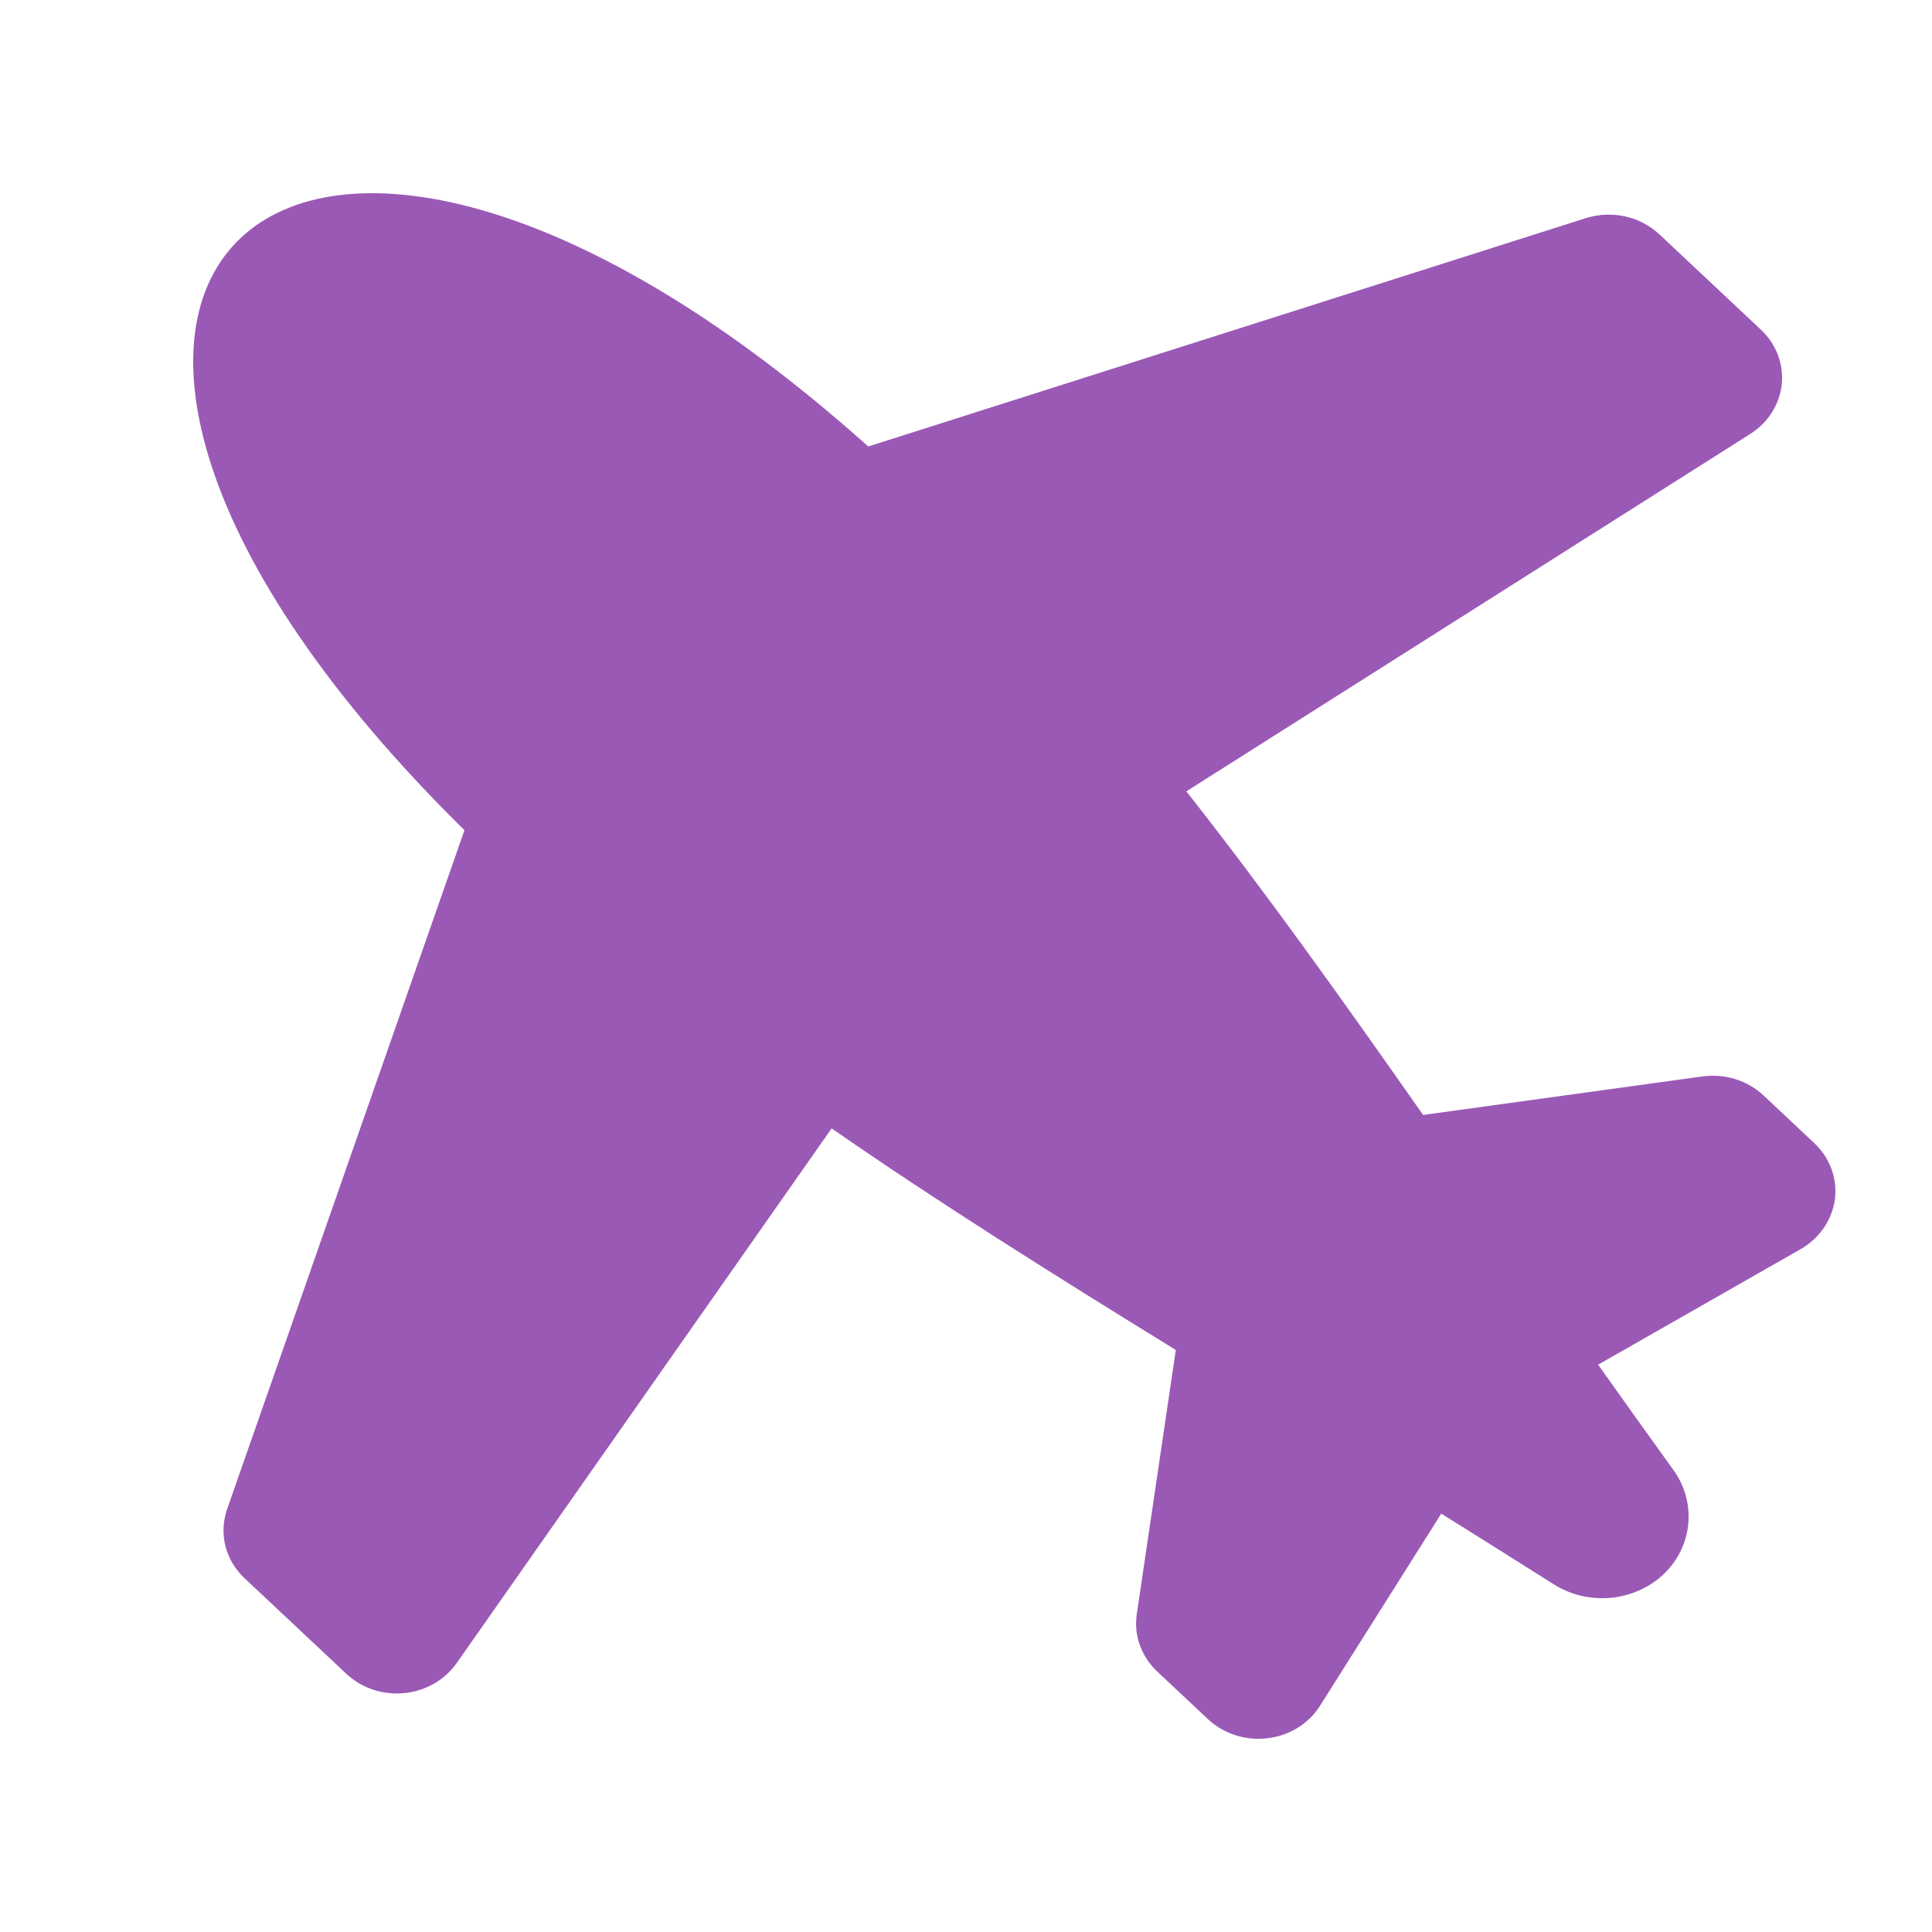 <svg width="20" height="20" viewBox="0 0 20 20" fill="none" xmlns="http://www.w3.org/2000/svg">
<path d="M17.222 16.296C17.073 16.436 16.878 16.522 16.67 16.541C16.462 16.559 16.253 16.509 16.08 16.398C15.683 16.147 15.297 15.904 14.92 15.669L13.665 17.658C13.607 17.75 13.529 17.827 13.434 17.886C13.34 17.944 13.233 17.981 13.121 17.994C13.009 18.008 12.896 17.997 12.789 17.963C12.682 17.928 12.585 17.872 12.505 17.797L11.979 17.303C11.897 17.226 11.836 17.132 11.799 17.029C11.762 16.926 11.752 16.816 11.768 16.709L12.172 13.975C10.885 13.182 9.711 12.445 8.609 11.681L4.727 17.217C4.666 17.303 4.586 17.376 4.492 17.43C4.398 17.483 4.293 17.517 4.184 17.527C4.074 17.538 3.964 17.525 3.861 17.491C3.757 17.456 3.663 17.4 3.585 17.327L2.533 16.339C2.435 16.248 2.366 16.132 2.334 16.006C2.302 15.879 2.308 15.746 2.351 15.623L4.808 8.594C1.937 5.768 1.478 3.427 2.487 2.468C3.497 1.509 5.978 1.928 8.988 4.622L16.417 2.258C16.547 2.217 16.688 2.21 16.822 2.24C16.956 2.269 17.079 2.334 17.177 2.425L18.229 3.413C18.307 3.486 18.367 3.575 18.404 3.672C18.441 3.77 18.455 3.874 18.445 3.977C18.434 4.08 18.399 4.18 18.343 4.269C18.287 4.358 18.21 4.434 18.119 4.492L12.281 8.192C13.097 9.228 13.884 10.332 14.732 11.542L17.625 11.143C17.739 11.128 17.855 11.137 17.964 11.171C18.074 11.205 18.173 11.263 18.255 11.339L18.781 11.833C18.861 11.908 18.922 12 18.959 12.1C18.996 12.201 19.008 12.308 18.995 12.414C18.981 12.519 18.942 12.62 18.881 12.71C18.82 12.799 18.738 12.874 18.642 12.93L16.544 14.127C16.795 14.481 17.054 14.845 17.323 15.217C17.441 15.38 17.495 15.577 17.477 15.774C17.459 15.971 17.369 16.155 17.222 16.296Z" fill="#9B59B6"/>
</svg>
